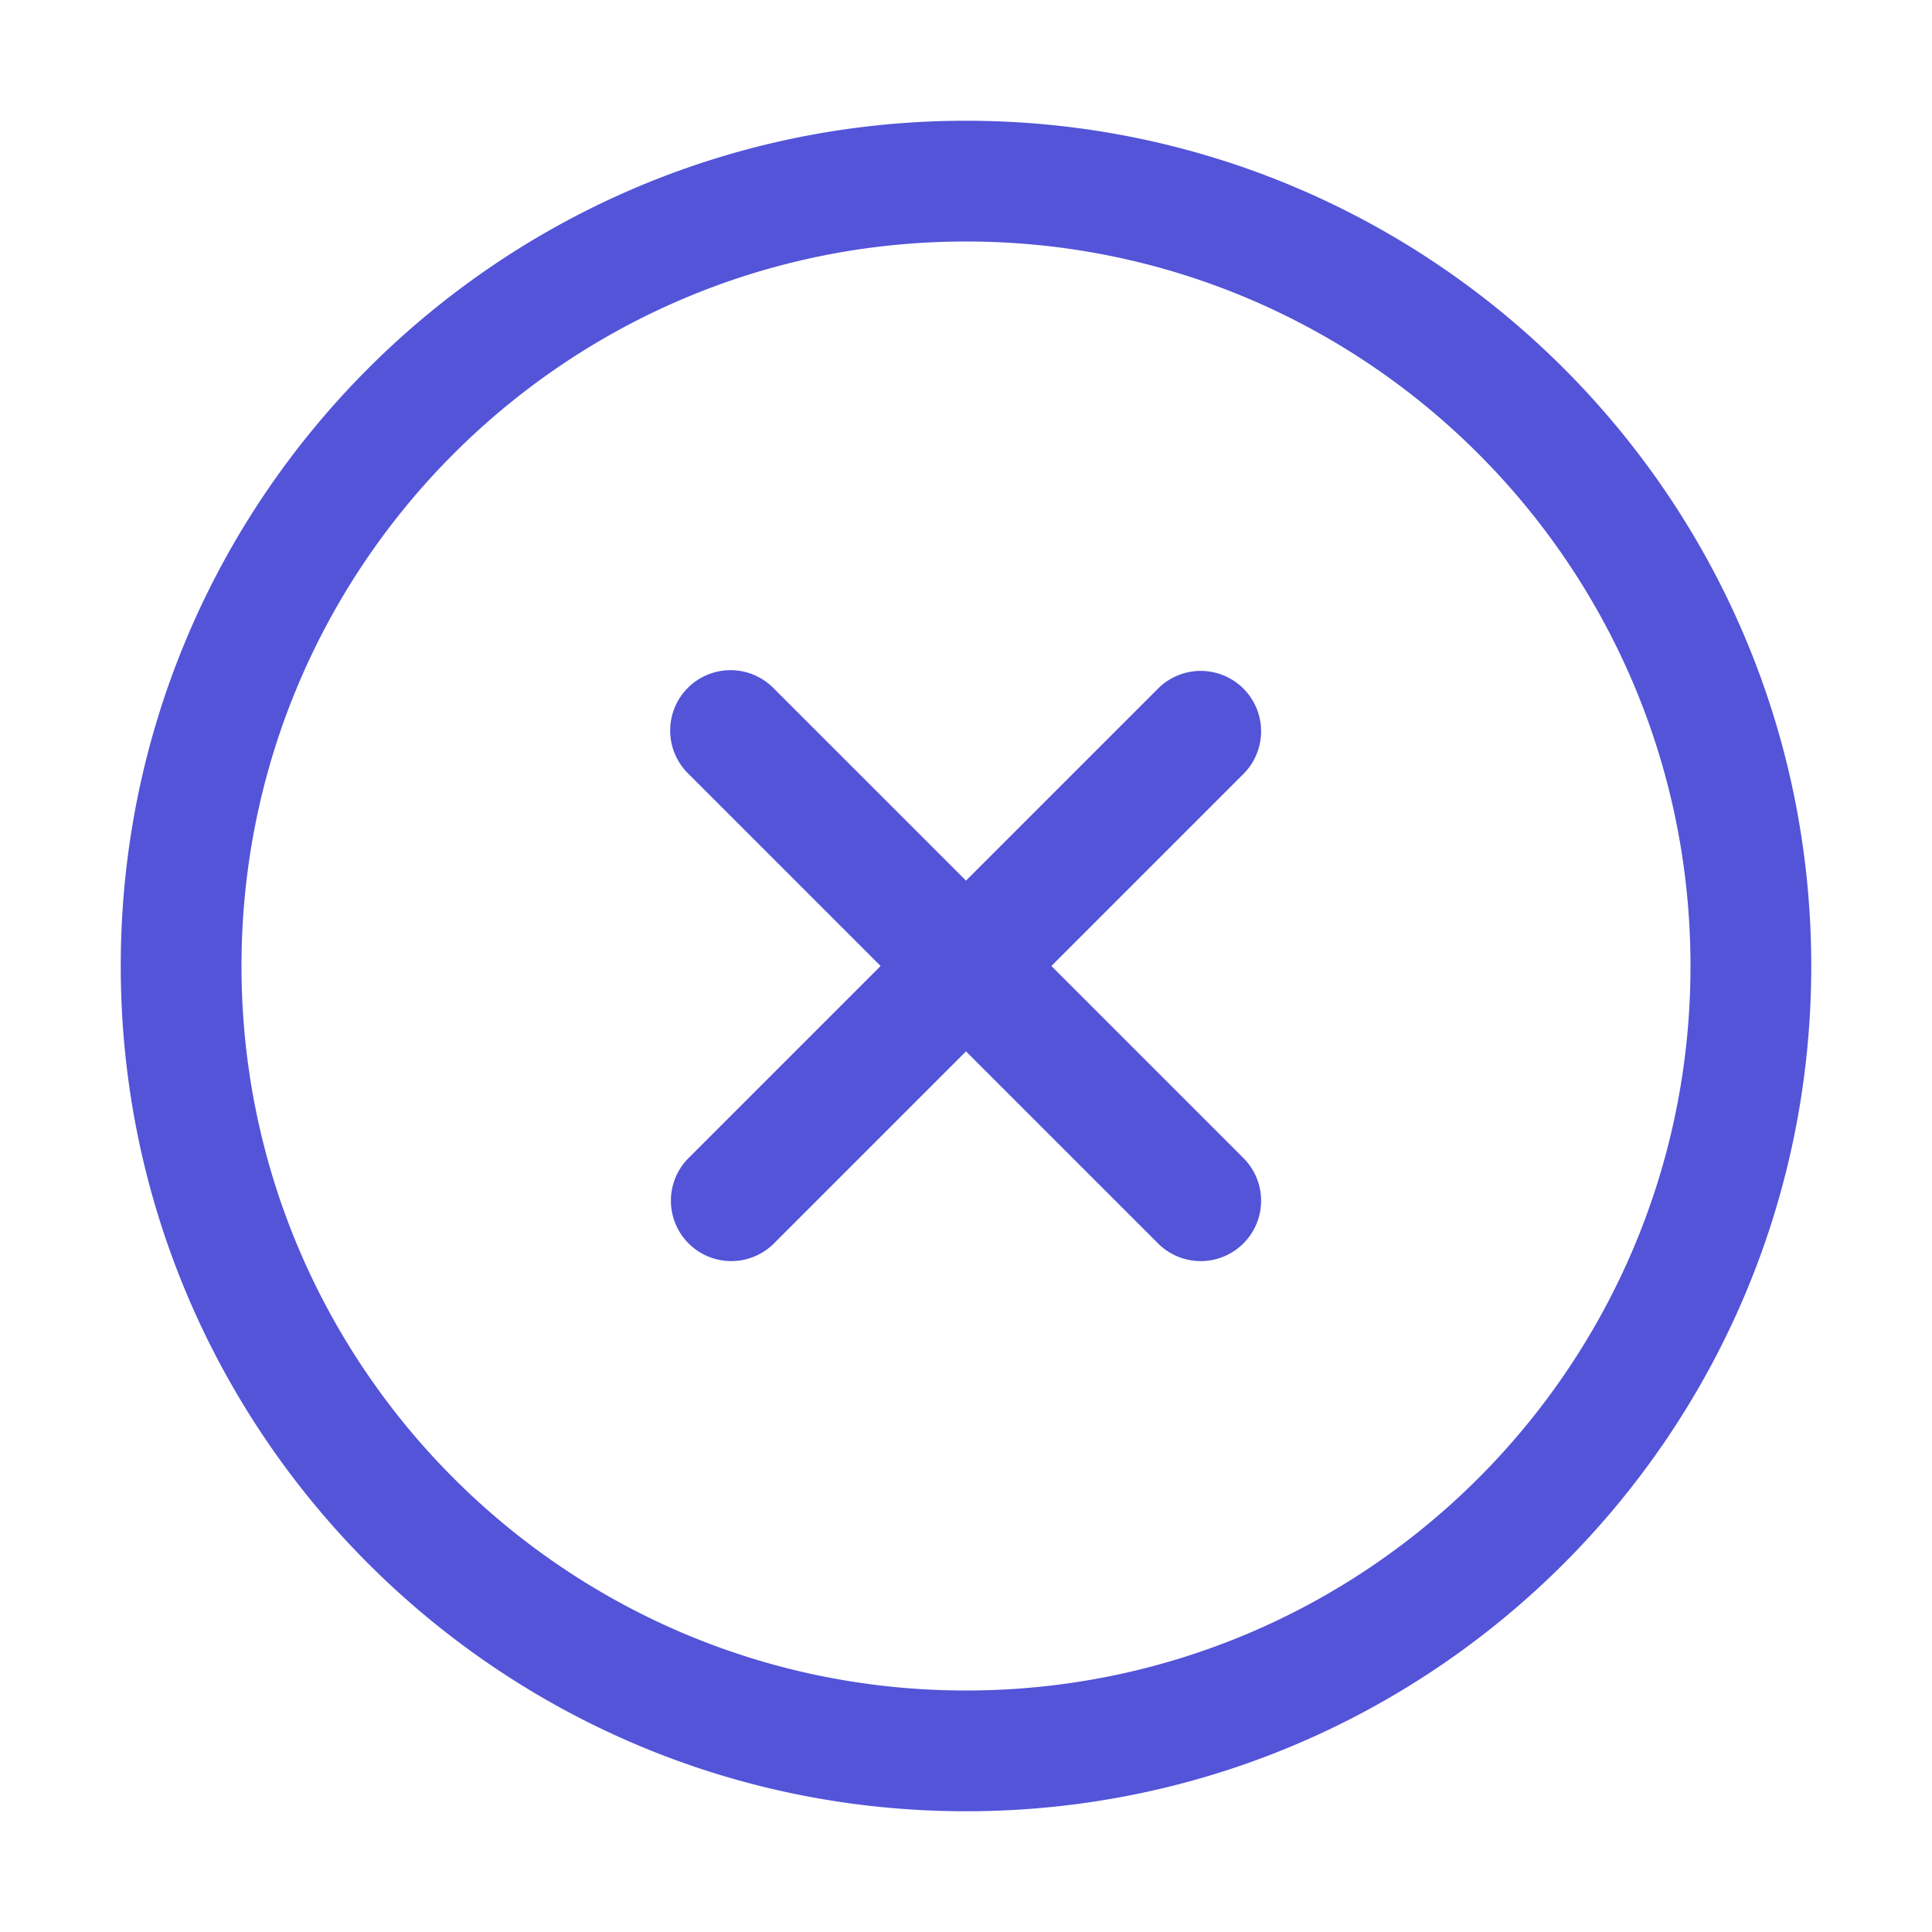 <svg xmlns="http://www.w3.org/2000/svg" width="32" height="32" fill="none" viewBox="0 0 32 32"><path fill="#5354D8" fill-rule="evenodd" d="M16 4C9.373 4 4 9.373 4 16s5.373 12 12 12 12-5.373 12-12S22.627 4 16 4ZM2 16C2 8.268 8.268 2 16 2s14 6.268 14 14-6.268 14-14 14S2 23.732 2 16Zm9.393-4.607a1 1 0 0 1 1.414 0L16 14.586l3.193-3.193a1 1 0 0 1 1.414 1.414L17.414 16l3.193 3.193a1 1 0 0 1-1.414 1.414L16 17.414l-3.193 3.193a1 1 0 0 1-1.414-1.414L14.586 16l-3.193-3.193a1 1 0 0 1 0-1.414Z" clip-rule="evenodd"/></svg>